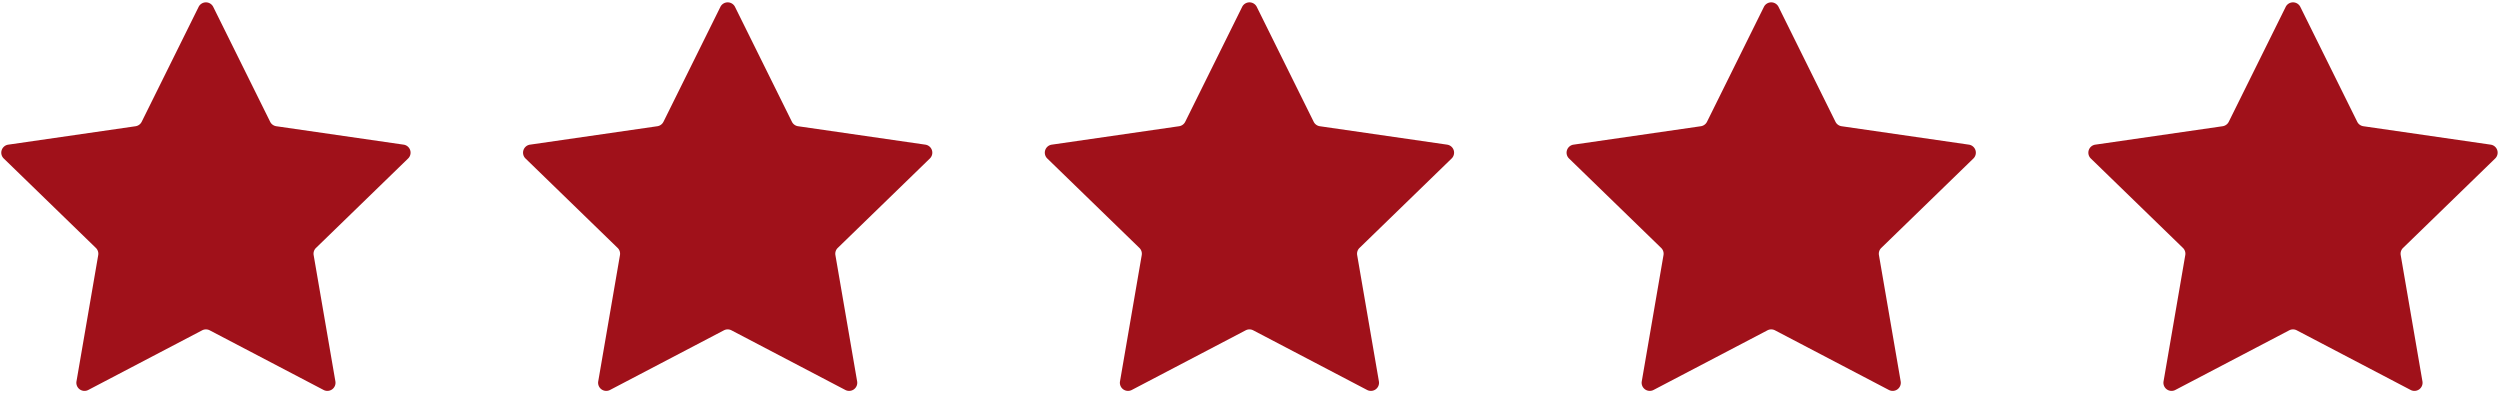 <svg xmlns="http://www.w3.org/2000/svg" xmlns:xlink="http://www.w3.org/1999/xlink" width="2174.78" height="342.785" viewBox="0 0 2174.78 342.785"><defs><clipPath id="clip-path"><path id="Path_26" data-name="Path 26" d="M38,187.152H2212.78V529.937H38Zm0,0" transform="translate(-38 -187.152)"></path></clipPath></defs><g id="Group_10" data-name="Group 10" clip-path="url(#clip-path)"><path id="Path_25" data-name="Path 25" d="M392.2,323.515l-80.134,77.8a7.037,7.037,0,0,0-2.036,6.24l18.916,109.88a7.077,7.077,0,0,1-10.27,7.437L219.626,473a7.117,7.117,0,0,0-6.6,0l-99.05,51.877a7.074,7.074,0,0,1-10.269-7.437l18.916-109.88a7.028,7.028,0,0,0-2.036-6.24l-80.148-77.8a7.049,7.049,0,0,1,3.925-12.038l110.75-16.023a7.108,7.108,0,0,0,5.326-3.868l49.532-99.965a7.1,7.1,0,0,1,12.7,0L272.2,291.586a7.105,7.105,0,0,0,5.341,3.868l110.749,16.023A7.046,7.046,0,0,1,392.2,323.515Zm449.964-12.038L731.413,295.454a7.107,7.107,0,0,1-5.326-3.868l-49.52-99.965a7.1,7.1,0,0,0-12.7,0l-49.531,99.965a7.113,7.113,0,0,1-5.326,3.868L498.255,311.477a7.049,7.049,0,0,0-3.925,12.038l80.134,77.8a7.017,7.017,0,0,1,2.036,6.24l-18.917,109.88a7.075,7.075,0,0,0,10.27,7.437L666.906,473a7.116,7.116,0,0,1,6.6,0l99.051,51.877a7.072,7.072,0,0,0,10.266-7.437l-18.913-109.88a7.016,7.016,0,0,1,2.036-6.24l80.13-77.8a7.048,7.048,0,0,0-3.925-12.038Zm453.9,0-110.749-16.023a7.106,7.106,0,0,1-5.341-3.868l-49.516-99.965a7.1,7.1,0,0,0-12.707,0l-49.531,99.965a7.107,7.107,0,0,1-5.326,3.868L952.145,311.477a7.049,7.049,0,0,0-3.925,12.038l80.134,77.8a7.017,7.017,0,0,1,2.036,6.24l-18.913,109.88a7.072,7.072,0,0,0,10.267,7.437L1120.795,473a7.116,7.116,0,0,1,6.6,0l99.051,51.877a7.072,7.072,0,0,0,10.267-7.437l-18.913-109.88a7.017,7.017,0,0,1,2.036-6.24l80.134-77.8a7.049,7.049,0,0,0-3.928-12.038Zm453.889,0-110.749-16.023a7.107,7.107,0,0,1-5.326-3.868l-49.531-99.965a7.1,7.1,0,0,0-12.707,0l-49.516,99.965a7.138,7.138,0,0,1-5.341,3.868l-110.749,16.023a7.054,7.054,0,0,0-3.928,12.038l80.134,77.8a6.976,6.976,0,0,1,2.036,6.24l-18.913,109.88a7.077,7.077,0,0,0,10.267,7.437L1574.7,473a7.085,7.085,0,0,1,6.58,0l99.066,51.877a7.074,7.074,0,0,0,10.267-7.437L1671.7,407.559a6.976,6.976,0,0,1,2.036-6.24l80.131-77.8a7.056,7.056,0,0,0-3.925-12.038Zm457.813,12.038a7.049,7.049,0,0,0-3.909-12.038l-110.749-16.023a7.105,7.105,0,0,1-5.341-3.868l-49.516-99.965a7.1,7.1,0,0,0-12.707,0l-49.531,99.965a7.106,7.106,0,0,1-5.341,3.868l-110.734,16.023a7.049,7.049,0,0,0-3.928,12.038l80.134,77.8a7.016,7.016,0,0,1,2.036,6.24l-18.912,109.88a7.071,7.071,0,0,0,10.266,7.437L2028.588,473a7.116,7.116,0,0,1,6.595,0l99.051,51.877a7.074,7.074,0,0,0,10.267-7.437l-18.913-109.88a7.016,7.016,0,0,1,2.036-6.24l80.134-77.8Zm0,0" transform="translate(-37.182 -185.645)" fill="#a0111a"></path></g></svg>